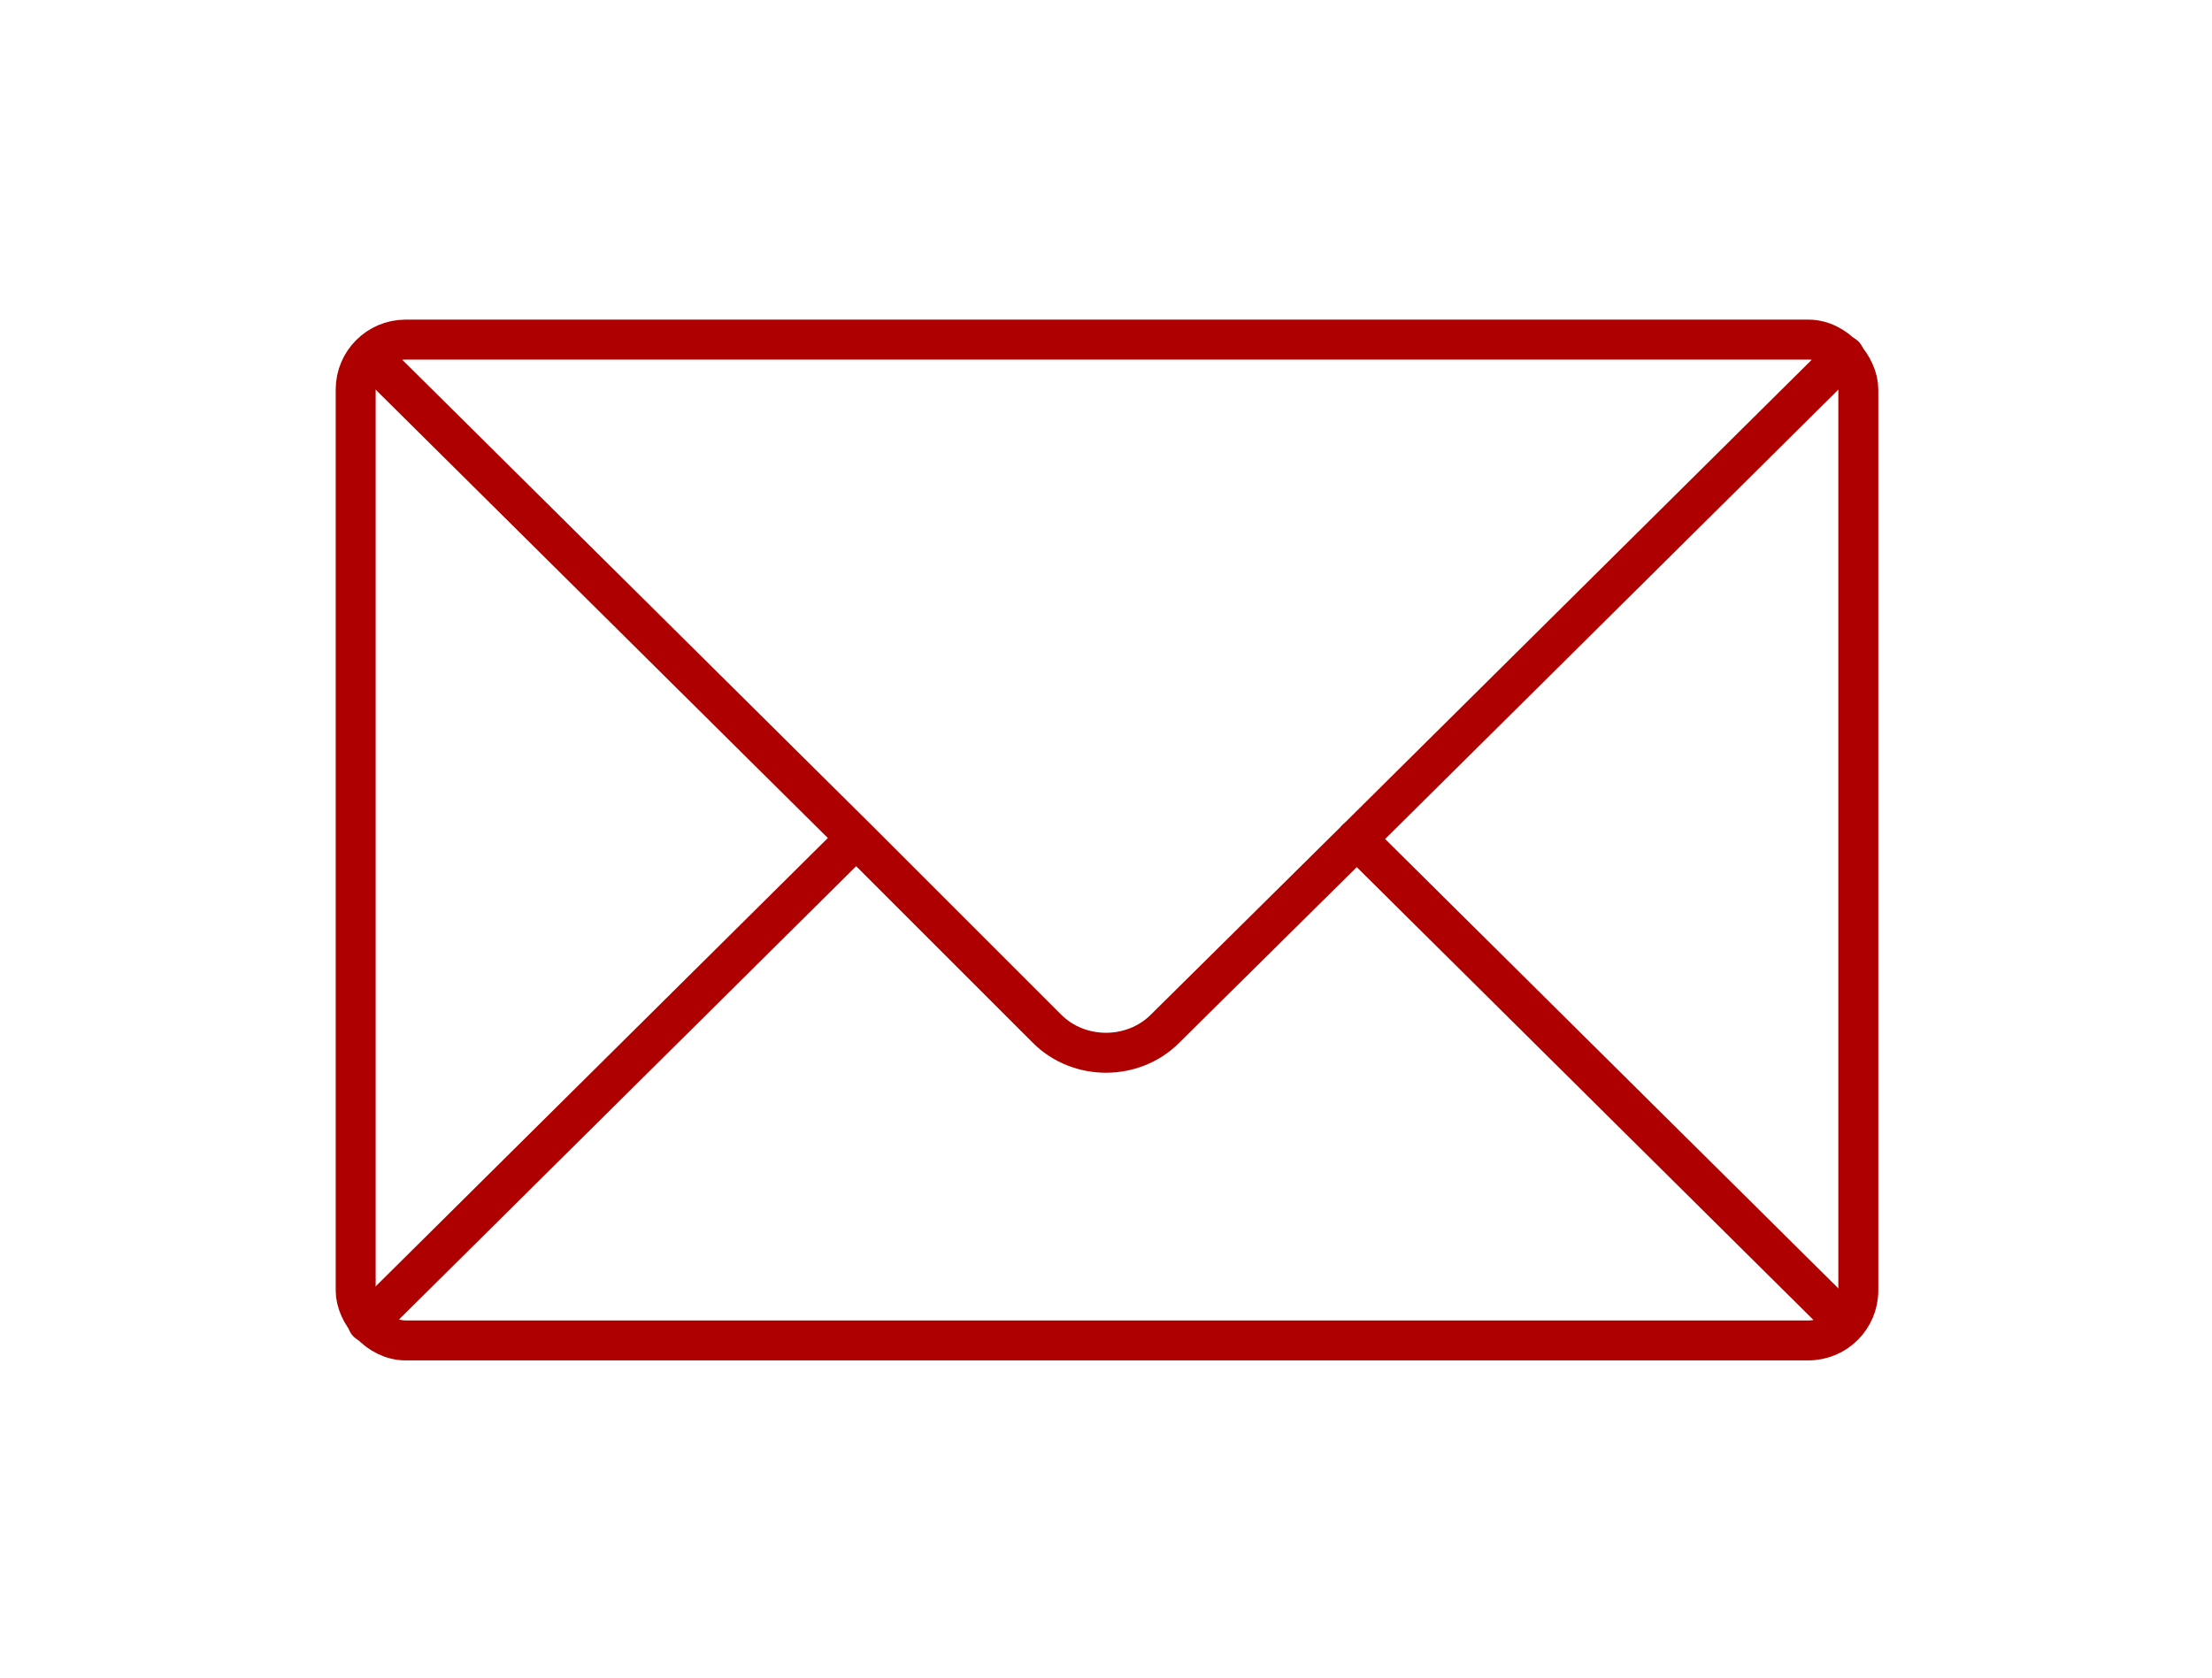 <?xml version="1.0" encoding="UTF-8"?>
<svg id="_レイヤー_2" xmlns="http://www.w3.org/2000/svg" version="1.1" viewBox="0 0 110.7 84">
  <!-- Generator: Adobe Illustrator 29.6.1, SVG Export Plug-In . SVG Version: 2.1.1 Build 9)  -->
  <defs>
    <style>
      .st0, .st1 {
        fill: none;
      }

      .st1 {
        stroke: #af0000;
        stroke-linecap: round;
        stroke-linejoin: round;
        stroke-width: 2px;
      }
    </style>
  </defs>
  <g id="_ベース">
    <g>
      <rect class="st0" width="110.7" height="84"/>
      <g>
        <rect class="st1" x="17.8" y="17" width="75.2" height="50.1" rx="2.5" ry="2.5"/>
        <path class="st1" d="M92.3,17.8l-24.4,24.2-9.6,9.5c-1.6,1.6-4.3,1.6-5.9,0l-9.5-9.5-24.4-24.2"/>
        <line class="st1" x1="92.3" y1="66.2" x2="67.9" y2="42"/>
        <line class="st1" x1="42.8" y1="42" x2="18.4" y2="66.2"/>
      </g>
    </g>
  </g>
</svg>
